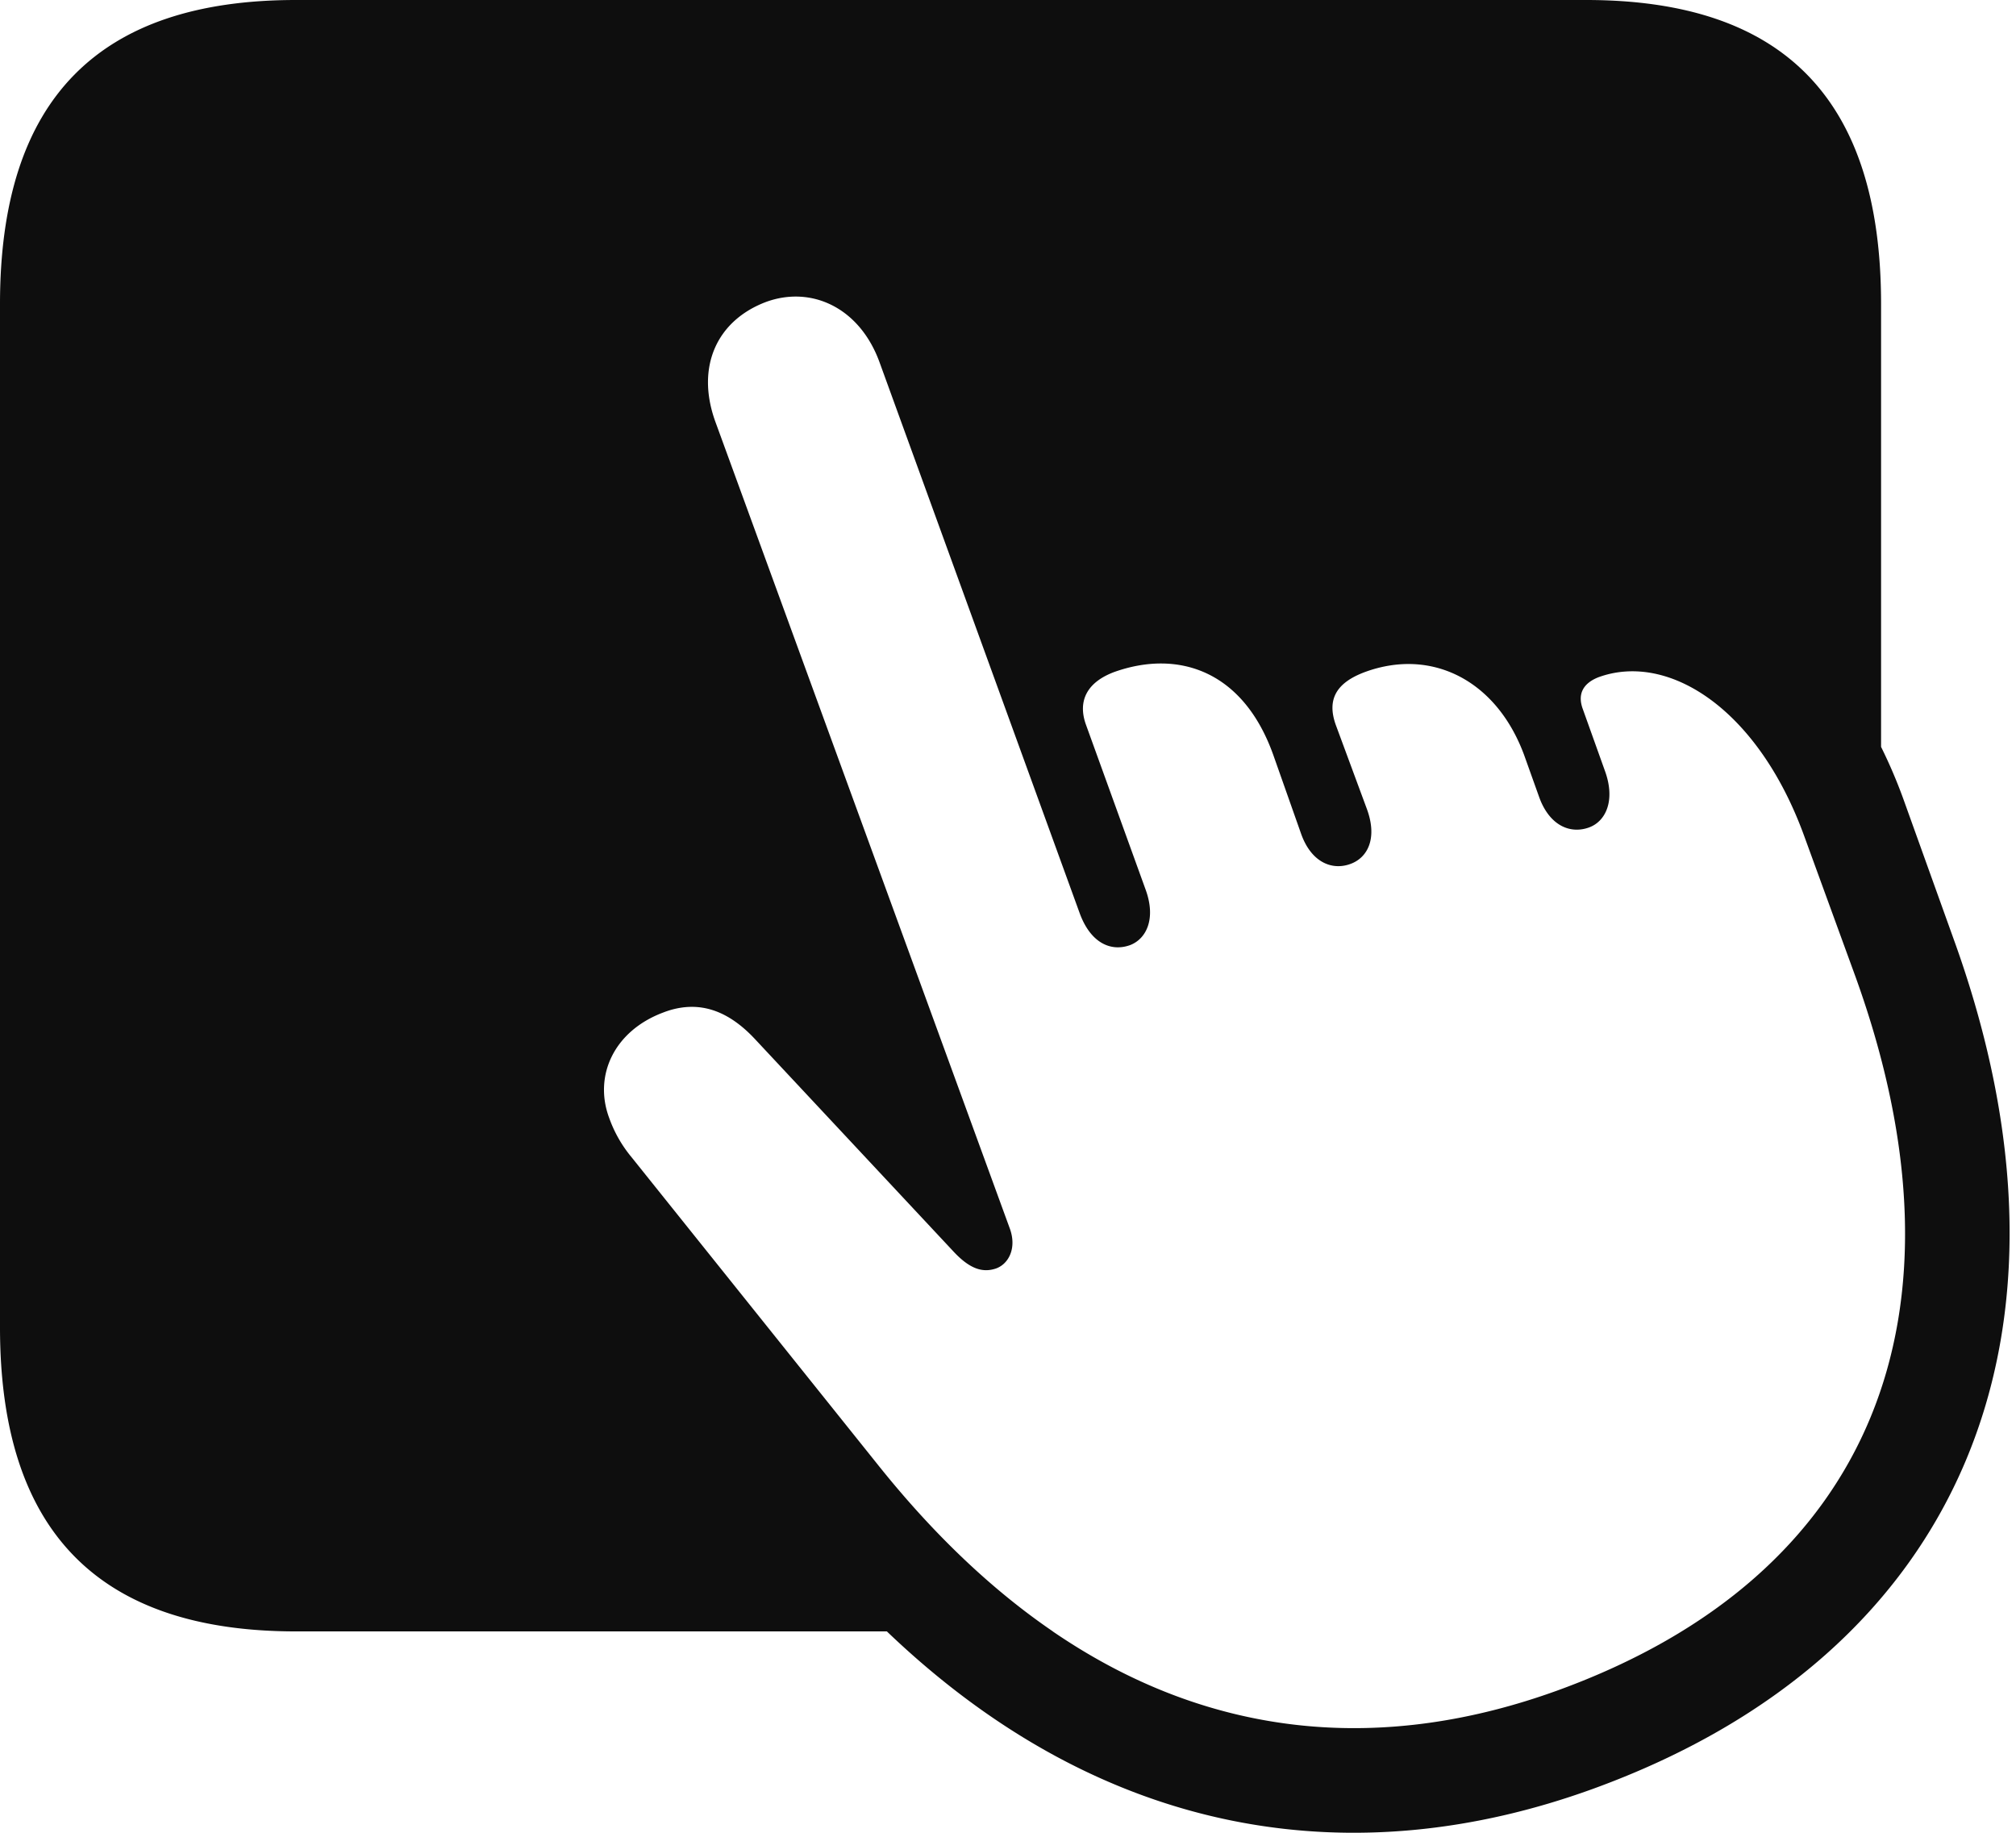 <svg xmlns="http://www.w3.org/2000/svg" width="44" height="40" fill="none"><path fill="#0E0E0E" fill-rule="evenodd" d="M19.356 35.605H6.46c-4.314 0-6.46-2.189-6.46-6.634V6.635C0 2.167 2.146 0 6.46 0h28.156c4.314 0 6.439 2.167 6.439 6.635V16.3c.176.355.339.732.485 1.134l1.098 3.058c3.108 8.582.22 15.61-7.873 18.55-5.17 1.876-10.639 1.13-15.41-3.438zm3.623 0c-1.314-.898-2.594-2.102-3.823-3.642l-5.372-6.707a2.812 2.812 0 0 1-.49-.862c-.338-.912.101-1.892 1.183-2.297a2.3 2.3 0 0 1 .132-.046c.66-.201 1.276-.012 1.878.637l4.342 4.646c.354.372.625.44.895.355a.468.468 0 0 0 .098-.044c.218-.127.356-.434.223-.818L15.608 9.19c-.422-1.183.034-2.196 1.116-2.602.98-.355 2.027.118 2.466 1.301l4.376 12.045c.236.642.675.845 1.098.693.354-.135.574-.574.338-1.216L23.7 15.812c-.186-.523.033-.929.625-1.148 1.385-.49 2.804-.034 3.463 1.807l.608 1.723c.22.625.676.811 1.081.66.372-.136.592-.558.355-1.2l-.675-1.825c-.203-.557 0-.929.641-1.165.18-.066.36-.112.537-.14 1.242-.196 2.394.513 2.927 1.947l.32.895c.014.04.029.079.044.116.233.55.659.72 1.055.577a.632.632 0 0 0 .13-.065c.285-.187.417-.604.224-1.151l-.49-1.369c-.118-.32 0-.557.338-.692 1.52-.558 3.48.675 4.494 3.463l1.115 3.058c2.67 7.383.389 13.092-6.504 15.593-3.705 1.341-7.482 1.123-11.01-1.29z" clip-rule="evenodd"/></svg>